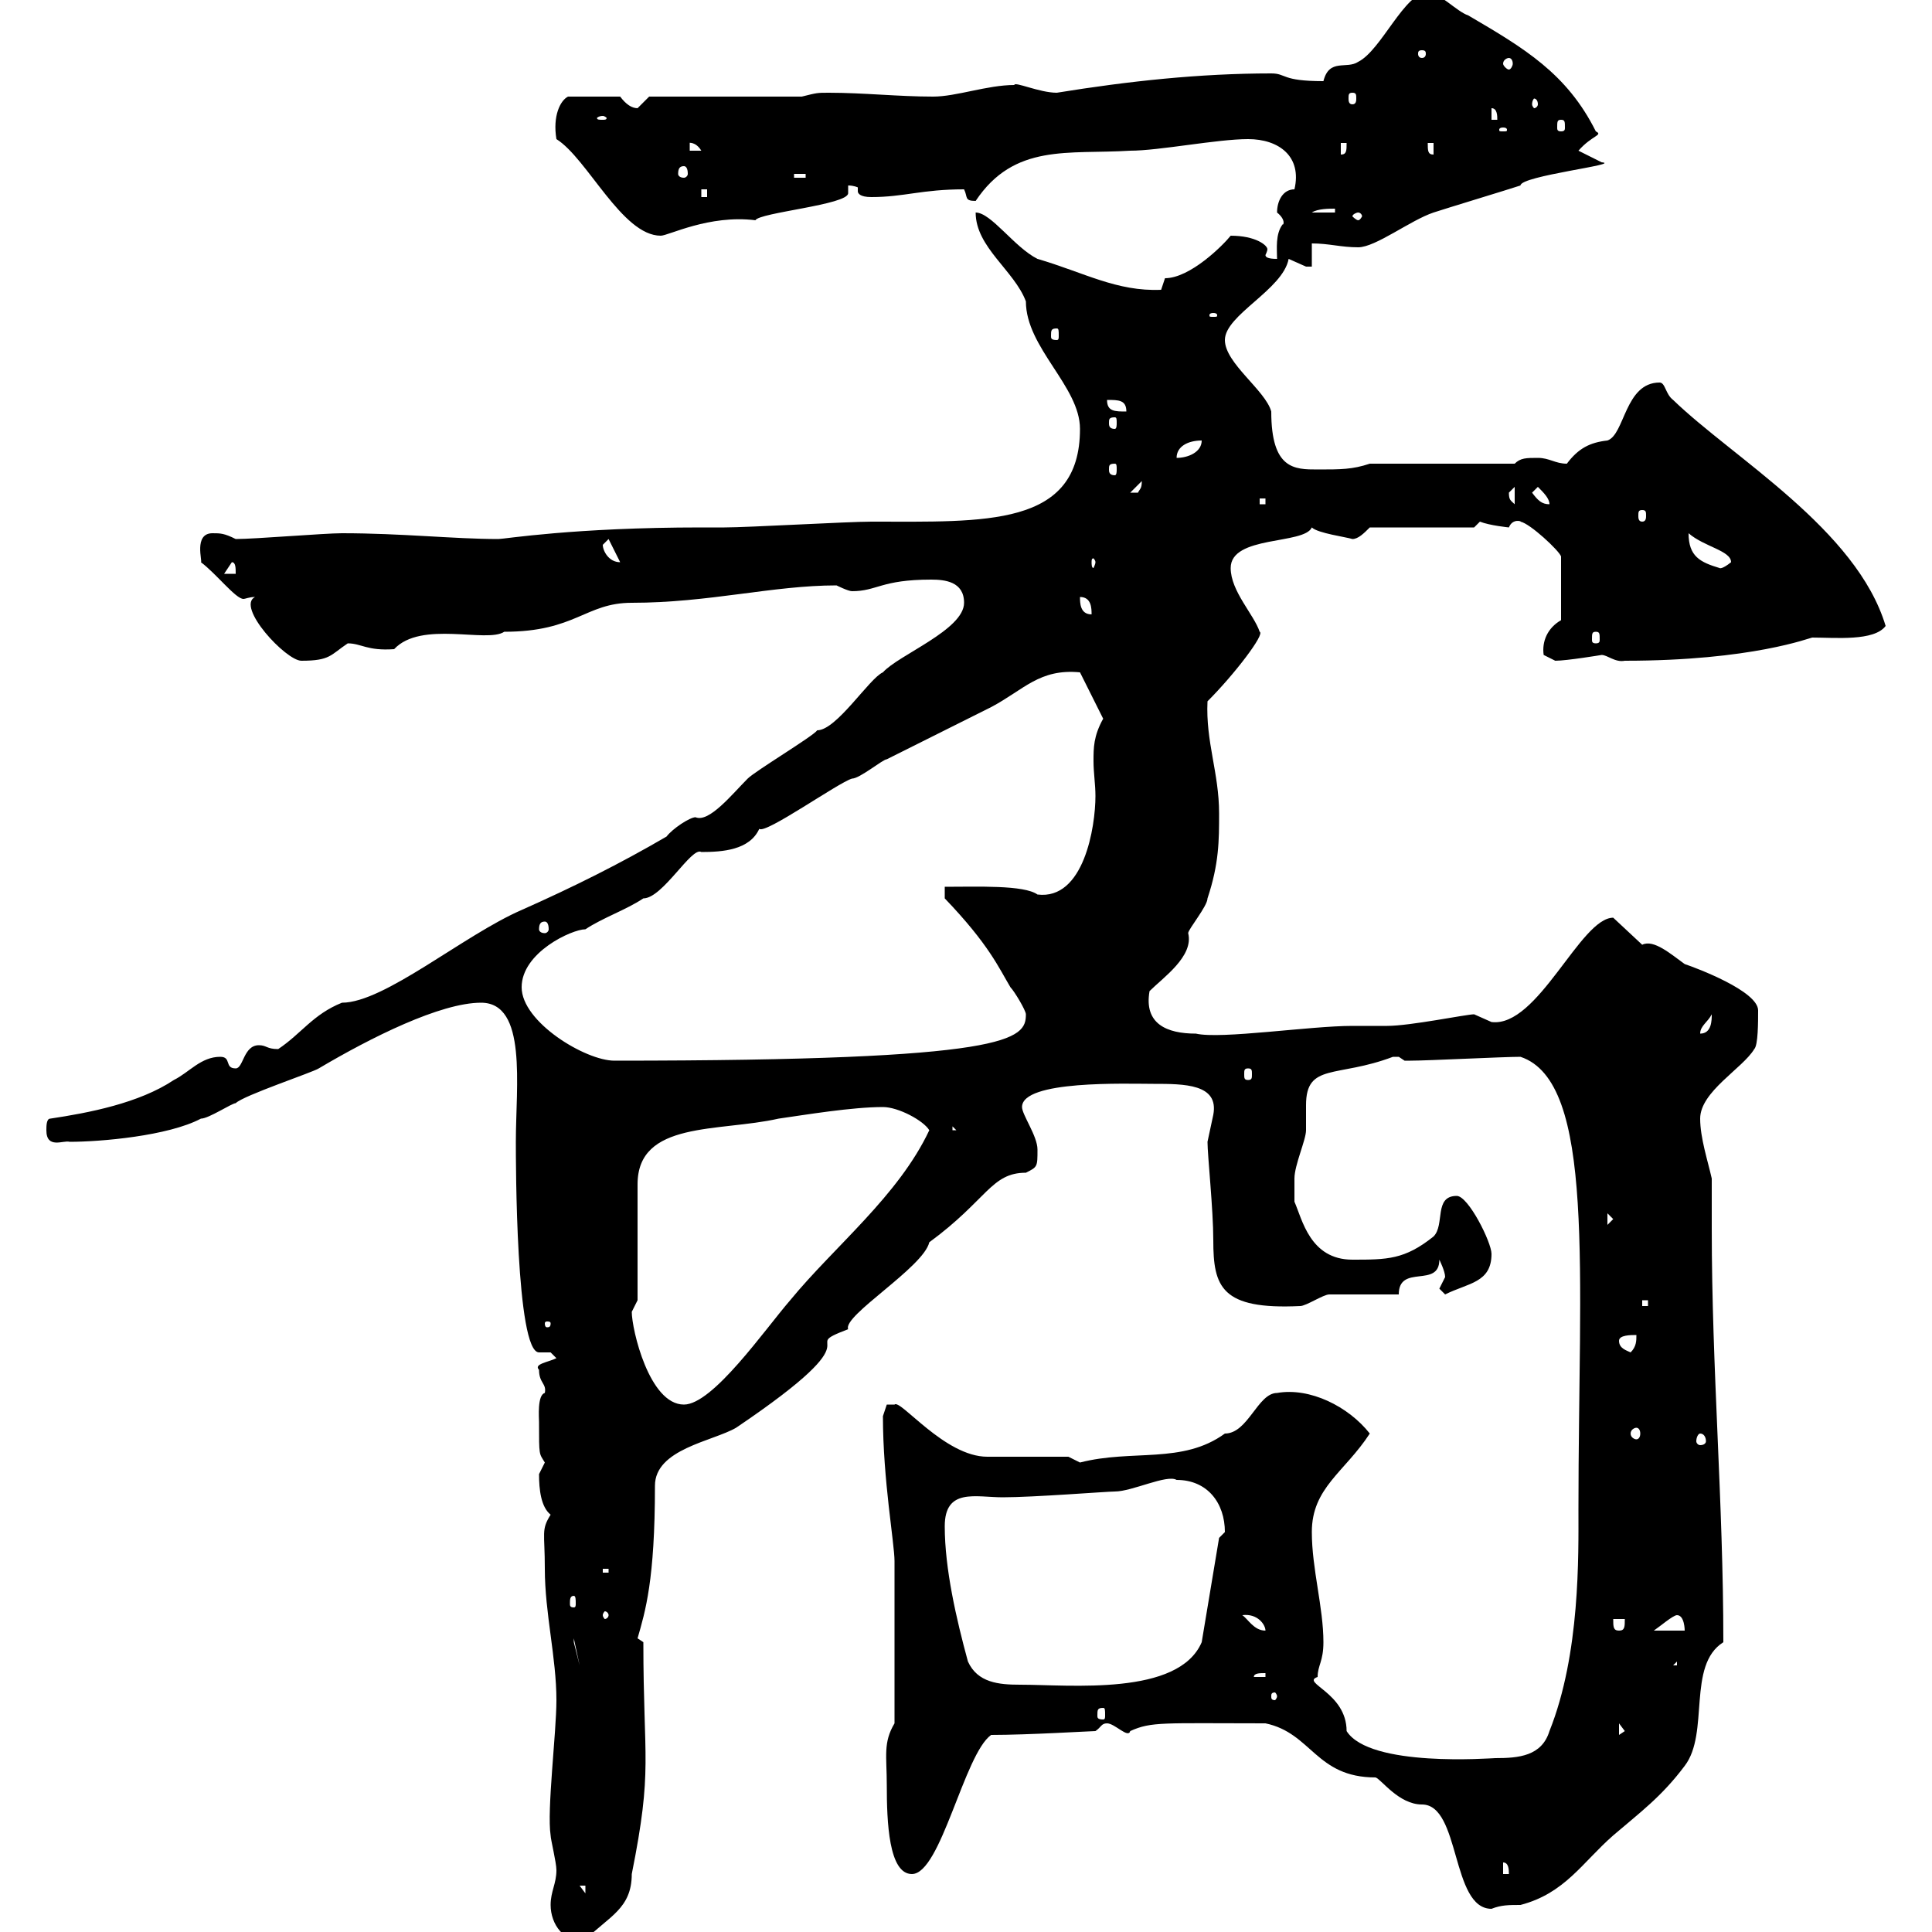 <svg xmlns="http://www.w3.org/2000/svg" xmlns:xlink="http://www.w3.org/1999/xlink" width="300" height="300"><path d="M85.50 295.80C85.50 298.80 87.60 301.80 90.90 301.20C94.50 297.60 98.10 296.40 98.10 291C101.40 274.50 99.90 273.60 99.90 255C99.90 255 99 254.40 99 254.40C100.20 250.20 101.70 245.40 101.70 230.70C101.70 225 110.70 223.80 114.30 221.70C137.40 206.10 123 209.70 131.70 206.40C130.80 204.30 143.40 196.80 144.30 192.90C153.30 186.30 153.90 182.10 159.30 182.10C161.10 181.20 161.10 181.20 161.10 178.50C161.10 176.40 158.70 173.10 158.70 171.90C158.70 167.70 174.90 168.30 179.10 168.30C183.90 168.30 189.30 168.30 188.40 173.10C188.40 173.10 187.50 177.30 187.50 177.30C187.50 179.40 188.40 187.80 188.40 192.60C188.40 199.80 189.60 203.40 201.90 202.80C202.80 202.80 205.50 201 206.40 201C208.20 201 215.40 201 217.20 201C217.20 196.20 223.50 200.10 223.50 195.60C223.50 195.60 224.40 197.40 224.40 198.30C224.40 198.30 223.50 200.10 223.50 200.10C223.50 200.10 224.40 201 224.40 201C228 199.20 231.60 199.20 231.60 194.70C231.60 192.90 228 185.70 226.20 185.70C222.60 185.70 224.40 190.20 222.60 192C218.10 195.60 215.40 195.60 210 195.60C203.40 195.60 202.20 189.30 201 186.60C201 186.30 201 184.50 201 183C201 180.90 202.80 177 202.80 175.50C202.80 174 202.80 172.80 202.80 171.60C202.80 165 207.60 167.40 216.30 164.10C216.30 164.10 216.30 164.10 217.20 164.10C217.20 164.10 218.10 164.70 218.10 164.70C219 164.70 219 164.70 219 164.70C221.70 164.70 233.40 164.10 236.10 164.10C247.80 168 245.10 197.40 245.10 234.30C245.10 241.50 245.40 256.80 240.60 268.80C239.40 272.70 235.80 273 232.20 273C231.60 273 212.70 274.50 209.10 268.80C209.10 262.80 201.90 261.30 204.60 260.40C204.60 258.60 205.50 258 205.50 255C205.50 249.60 203.70 243.60 203.70 237.90C203.70 231 208.80 228.60 212.70 222.60C209.40 218.40 203.40 215.40 198.30 216.30C195.30 216.30 193.80 222.60 190.20 222.60C183.60 227.40 175.80 225 167.70 227.10C167.70 227.10 165.90 226.20 165.90 226.20C164.10 226.20 155.10 226.20 153.30 226.20C146.70 226.20 139.80 217.20 138.90 218.10C138.90 218.10 138.90 218.10 137.70 218.10C137.70 218.10 137.10 219.90 137.10 219.90C137.10 229.80 138.90 239.70 138.90 242.40C138.90 247.20 138.90 256.80 138.90 267.60C137.10 270.60 137.70 272.70 137.70 277.20C137.70 282.90 138 291 141.60 291C146.10 291 149.70 272.40 153.90 269.40C159.60 269.40 169.50 268.80 170.10 268.80C171 268.20 171 267.60 171.90 267.60C173.10 267.60 175.20 270 175.50 268.80C178.80 267.30 180.60 267.60 196.50 267.60C203.70 269.10 204.30 276 213.60 276C214.50 276.30 217.20 280.20 220.80 280.20C226.80 280.20 225.30 296.40 231.60 296.40C233.10 295.80 234.30 295.80 236.10 295.80C243 294 245.70 289.20 250.50 285C254.70 281.40 258 279 261.60 274.20C265.50 269.10 261.90 258.60 267.60 255C267.60 233.10 265.80 212.70 265.80 190.80C265.80 188.10 265.80 185.70 265.80 183C265.20 180.30 264 176.70 264 173.70C264 169.50 270.60 165.90 272.40 162.90C273 162.30 273 158.70 273 156.90C273 153.90 263.40 150.30 261.60 149.70C259.50 148.20 256.80 145.80 255 146.70L250.50 142.50C245.40 142.50 238.80 159.60 231.60 158.70C231.60 158.70 228.90 157.50 228.90 157.50C227.70 157.50 219 159.30 215.40 159.30C213.30 159.30 211.80 159.30 210 159.30C203.40 159.30 189.60 161.40 185.70 160.50C181.20 160.50 177.60 159 178.50 153.90C180.60 151.80 185.40 148.50 184.50 144.90C184.50 144.30 187.50 140.70 187.50 139.50C189.30 134.10 189.30 130.50 189.30 126.30C189.30 120 187.20 115.20 187.50 108.90C191.70 104.70 196.50 98.40 195.60 98.10C194.70 95.40 191.10 91.80 191.10 88.20C191.10 83.10 202.50 84.60 203.70 81.90C204.60 82.80 209.10 83.40 210 83.70C210.90 83.70 211.80 82.80 212.70 81.90L228.90 81.90C228.90 81.90 229.80 81 229.80 81C231.30 81.60 234.30 81.90 234.30 81.90C234.90 80.40 236.40 81 236.10 81C237.60 81.30 242.10 85.50 242.40 86.40L242.40 96.30C240.30 97.50 239.40 99.60 239.70 101.70C239.70 101.70 241.50 102.60 241.50 102.60C243.30 102.60 248.70 101.70 248.70 101.70C249.60 101.70 250.80 102.90 252.30 102.60C272.10 102.60 281.10 99 281.40 99C285 99 291 99.60 292.80 97.20C288.30 82.20 269.10 71.10 259.80 62.10C258.60 61.20 258.60 59.40 257.70 59.40C252.30 59.40 252.30 67.50 249.60 68.40C246.90 68.70 245.10 69.60 243.30 72C241.50 72 240.60 71.10 238.80 71.10C237 71.10 236.10 71.10 235.20 72L212.70 72C210 72.90 208.20 72.90 204.60 72.90C201 72.90 197.40 72.90 197.40 63.90C196.50 60.60 190.20 56.40 190.20 52.80C190.20 48.90 199.20 45 200.10 40.20C200.10 40.20 202.80 41.40 202.80 41.40C202.80 41.40 203.70 41.40 203.70 41.40L203.70 37.80C206.40 37.80 208.20 38.40 210.90 38.40C213.60 38.40 219 34.20 222.60 33C224.40 32.40 234.30 29.40 236.10 28.80C236.10 27.30 252 25.50 248.70 25.20L245.10 23.40C247.20 21 249 21 247.80 20.40C243.30 11.40 236.70 7.50 228 2.40C226.20 1.80 223.50-1.20 221.70-1.20C218.10-1.20 214.50 7.80 210.90 9.60C209.10 10.80 206.40 9 205.50 12.60C198.90 12.60 199.80 11.40 197.40 11.40C186.30 11.40 175.20 12.60 164.10 14.40C161.40 14.40 157.50 12.60 157.50 13.20C153.30 13.20 148.50 15 144.90 15C139.50 15 134.10 14.40 128.70 14.40C126.90 14.40 126.90 14.40 124.50 15L100.80 15C100.80 15 99 16.80 99 16.80C98.10 16.80 97.20 16.20 96.30 15L88.20 15C87 15.60 85.80 18 86.40 21.60C91.20 24.60 96.60 36.60 102.60 36.60C103.80 36.60 110.10 33.30 117.30 34.20C117.90 33 131.70 31.80 131.70 30C131.70 30 131.70 29.40 131.70 28.80C132.60 28.80 133.20 29.10 133.20 29.10C133.20 29.40 133.20 29.70 133.20 29.70C133.20 30 133.50 30.60 135.30 30.60C140.40 30.60 143.10 29.40 149.70 29.40C150.30 30.60 149.70 31.20 151.50 31.20C157.50 22.20 165.90 24 175.50 23.40C180 23.40 189 21.60 193.80 21.60C198.60 21.60 202.20 24.30 201 29.40C199.20 29.40 198.30 31.20 198.30 33C199.80 34.20 199.20 35.10 199.20 34.80C198 36.30 198.30 38.70 198.30 40.20C196.80 40.20 196.50 39.90 196.50 39.60C196.50 39.60 196.80 39 196.80 38.70C196.80 38.10 195 36.60 191.10 36.60C189.90 38.10 184.80 43.20 180.90 43.20L180.30 45C173.40 45.30 168.30 42.30 161.10 40.20C157.50 38.40 153.90 33 151.50 33C151.50 38.40 157.50 42 159.30 46.80C159.30 54 167.70 60 167.70 66.60C167.70 81.90 153 81 135.30 81C131.70 81 116.10 81.90 112.50 81.90L108.90 81.90C89.10 81.90 78.30 83.70 77.40 83.70C70.50 83.70 62.40 82.80 53.10 82.80C50.40 82.80 39.60 83.70 36.60 83.70C34.80 82.80 34.20 82.80 33 82.80C30 82.80 31.50 87.30 31.20 87.30C33.60 89.10 36.60 93 37.80 93C38.10 93 38.70 92.70 39.60 92.70C36.60 94.20 44.40 102.60 46.80 102.60C51.30 102.60 51.30 101.70 54 99.90C56.10 99.90 57 101.10 61.20 100.80C65.40 96.30 75.60 99.90 78.30 98.10C89.40 98.10 90.90 93.60 98.10 93.60C110.10 93.60 120 90.90 129.90 90.90C129.90 90.90 131.70 91.80 132.30 91.80C136.20 91.80 136.80 90 144.60 90C146.70 90 149.70 90.30 149.70 93.60C149.70 97.80 139.50 101.70 137.10 104.40C135 105.30 129.90 113.40 126.90 113.40C126.30 114.30 117.30 119.70 116.10 120.90C113.70 123.30 110.10 127.80 108 126.90C107.10 126.90 104.40 128.70 103.50 129.90C96.30 134.10 89.10 137.70 81 141.30C72 145.20 59.70 155.70 53.10 155.70C48.60 157.50 46.80 160.50 43.20 162.90C41.40 162.90 41.40 162.30 40.20 162.30C37.80 162.30 37.80 165.90 36.60 165.90C34.80 165.90 36 164.10 34.20 164.10C31.20 164.10 29.40 166.50 27 167.70C21.60 171.30 13.80 172.80 7.80 173.70C7.20 173.70 7.20 174.90 7.20 175.50C7.20 178.50 9.90 177 10.80 177.30C15.60 177.30 26.10 176.40 31.20 173.70C32.40 173.70 36 171.30 36.60 171.30C37.80 170.10 48.60 166.50 49.50 165.90C57.60 161.10 68.40 155.70 74.70 155.70C81.90 155.70 80.10 168.60 80.10 177.30C80.10 180.30 80.10 210 83.70 210L85.50 210C85.50 210 86.40 210.90 86.40 210.90C85.20 211.50 82.80 211.80 83.70 212.70C83.70 214.80 84.90 214.80 84.60 216.30C83.40 216.60 83.70 220.20 83.70 220.80C83.70 226.20 83.70 225.60 84.60 227.10C84.60 227.10 83.70 228.90 83.70 228.90C83.70 231.30 84 234 85.50 235.20C84 237.60 84.60 237.90 84.60 243.60C84.60 250.50 86.40 257.40 86.40 264C86.40 269.10 84.90 281.10 85.50 285C85.50 285.60 86.40 289.20 86.40 290.40C86.40 292.50 85.50 293.70 85.50 295.80ZM90 292.80L90.90 292.80L90.90 294ZM233.40 289.20C234.30 289.20 234.30 290.40 234.30 291L233.40 291ZM251.40 267.60L252.30 268.80L251.40 269.40ZM171.30 265.20C171.60 265.20 171.60 265.50 171.60 266.40C171.60 266.70 171.60 267 171.30 267C170.40 267 170.40 266.70 170.40 266.40C170.40 265.50 170.40 265.20 171.30 265.20ZM198.30 263.40C198.30 263.70 198 264 198 264C197.40 264 197.40 263.70 197.40 263.40C197.40 263.10 197.40 262.80 198 262.80C198 262.80 198.30 263.10 198.30 263.40ZM146.70 237C146.70 231 151.50 232.50 155.70 232.50C160.50 232.50 171.90 231.60 173.10 231.60C175.80 231.60 181.20 228.90 182.70 229.80C187.50 229.80 190.20 233.40 190.20 237.90C190.20 237.90 189.30 238.80 189.30 238.80L186.60 255C183 263.40 166.20 261.60 158.40 261.60C155.10 261.60 151.80 261.30 150.30 258C148.50 251.40 146.70 243.60 146.70 237ZM196.50 259.80L196.50 260.40L194.70 260.40C194.70 259.80 195.60 259.80 196.50 259.80ZM260.40 258L260.40 258.60L259.80 258.60ZM89.10 254.40L90 258.60L89.10 255ZM192.90 250.80C195.30 250.50 196.50 252.30 196.50 253.20C194.70 253.20 193.80 251.40 192.90 250.80ZM250.50 251.40L252.30 251.40C252.30 252.60 252.30 253.20 251.40 253.20C250.50 253.20 250.50 252.60 250.50 251.40ZM260.40 250.80C261.60 250.80 261.60 253.20 261.60 253.20L256.80 253.20C257.70 252.60 259.80 250.80 260.40 250.80ZM94.50 250.80C94.50 251.10 94.20 251.40 93.90 251.40C93.90 251.40 93.60 251.10 93.60 250.80C93.60 250.50 93.90 250.20 93.90 250.20C94.20 250.20 94.50 250.50 94.50 250.80ZM89.10 247.80C89.40 247.80 89.40 248.40 89.40 249C89.40 249.30 89.40 249.60 89.10 249.60C88.50 249.60 88.50 249.30 88.50 249C88.50 248.40 88.50 247.80 89.10 247.80ZM93.60 243.60L94.50 243.60L94.50 244.20L93.60 244.20ZM264 222.60C264.60 222.60 264.90 223.20 264.90 223.80C264.90 224.10 264.60 224.40 264 224.40C263.70 224.40 263.40 224.10 263.40 223.80C263.40 223.20 263.70 222.60 264 222.60ZM254.10 221.70C254.40 221.70 254.70 222 254.70 222.60C254.70 223.20 254.40 223.50 254.10 223.50C253.80 223.50 253.20 223.20 253.20 222.60C253.20 222 253.80 221.70 254.10 221.70ZM98.10 203.70C98.10 203.70 99 201.90 99 201.90L99 183.90C99 174 111.60 175.80 120.90 173.70C125.10 173.10 132.30 171.90 137.10 171.90C139.50 171.90 143.40 174 144.30 175.50C139.50 185.70 129.60 193.50 122.70 201.90C118.80 206.40 110.70 218.10 106.20 218.10C100.80 218.10 98.10 206.40 98.10 203.70ZM251.40 208.20C251.40 207.30 253.20 207.30 254.10 207.30C254.10 208.20 254.10 209.10 253.20 210C252.60 209.70 251.40 209.40 251.40 208.20ZM85.50 205.50C85.50 206.10 85.20 206.10 84.90 206.10C84.90 206.10 84.60 206.10 84.60 205.50C84.60 205.20 84.90 205.20 84.90 205.20C85.20 205.20 85.50 205.20 85.50 205.50ZM255 201.90L255.90 201.90L255.90 202.80L255 202.80ZM249.60 188.40L250.50 189.30L249.60 190.20ZM147.90 174.90L148.50 175.50L147.90 175.50ZM193.80 165.90C194.40 165.90 194.40 166.20 194.40 166.80C194.40 167.40 194.40 167.70 193.80 167.70C193.20 167.70 193.20 167.40 193.20 166.80C193.20 166.20 193.20 165.90 193.80 165.90ZM81 153.30C81 147.90 88.80 144.30 90.90 144.30C93.60 142.50 97.20 141.30 99.90 139.50C102.90 139.50 107.40 131.40 108.90 132.30C112.20 132.30 116.40 132 117.90 128.70C118.80 129.60 130.20 121.50 132.30 120.90C133.50 120.90 137.10 117.90 137.70 117.90C143.10 115.20 148.50 112.50 153.90 109.80C159 107.10 161.40 103.80 167.70 104.40L171.30 111.60C169.80 114.30 169.80 116.10 169.80 118.20C169.80 120 170.10 121.80 170.10 123.60C170.10 128.40 168.30 139.80 161.10 138.90C159 137.40 151.80 137.70 146.70 137.70L146.70 139.50C153.60 146.70 155.10 150.30 156.90 153.30C157.50 153.90 159.30 156.90 159.30 157.50C159.30 161.40 157.20 164.70 95.40 164.70C90.90 164.70 81 158.70 81 153.30ZM265.80 157.50C265.80 158.40 265.80 160.50 264 160.50C264 159.30 265.20 158.70 265.80 157.50ZM84.60 143.10C84.90 143.10 85.20 143.40 85.20 144.30C85.20 144.60 84.90 144.90 84.60 144.90C84 144.90 83.70 144.60 83.70 144.30C83.70 143.40 84 143.10 84.60 143.10ZM247.80 98.10C248.40 98.10 248.40 98.40 248.40 99.30C248.40 99.60 248.40 99.90 247.80 99.90C247.20 99.90 247.20 99.60 247.20 99.30C247.20 98.40 247.20 98.10 247.80 98.10ZM167.70 92.70C169.50 92.70 169.50 94.50 169.50 95.40C167.70 95.40 167.70 93.60 167.70 92.70ZM36 87.30C36.60 87.30 36.60 88.20 36.60 89.10L34.80 89.10ZM262.20 82.80C264.60 84.90 268.80 85.50 268.80 87.30C267.30 88.50 267 88.20 267 88.20C264 87.30 262.20 86.40 262.20 82.80ZM93.60 84.60C93.60 84.60 94.50 83.70 94.50 83.70L96.30 87.30C94.50 87.30 93.60 85.50 93.60 84.60ZM170.10 87.30C170.10 87.60 169.80 88.20 169.80 88.20C169.50 88.20 169.50 87.60 169.50 87.30C169.50 87 169.50 86.70 169.80 86.70C169.80 86.70 170.10 87 170.10 87.30ZM255 79.20C255.60 79.20 255.60 79.50 255.60 80.10C255.60 80.40 255.60 81 255 81C254.40 81 254.40 80.40 254.40 80.10C254.40 79.50 254.40 79.20 255 79.20ZM195.60 77.40L196.50 77.40L196.50 78.30L195.60 78.30ZM234.30 76.50C234.30 76.50 235.20 75.60 235.20 75.60L235.20 78.30C234.60 77.70 234.30 77.70 234.30 76.50ZM237.90 76.50L238.80 75.60C239.70 76.50 240.60 77.40 240.60 78.30C239.40 78.30 238.80 77.70 237.90 76.50ZM177.30 74.70C177.30 75.90 177 75.90 176.70 76.50C175.50 76.50 175.50 76.50 175.50 76.50ZM173.10 72C173.40 72 173.40 72.30 173.40 72.90C173.40 73.20 173.40 73.80 173.10 73.80C172.20 73.80 172.20 73.20 172.20 72.90C172.20 72.30 172.20 72 173.10 72ZM186.60 68.40C186.60 70.20 184.50 71.10 182.70 71.10C182.70 69.30 184.50 68.40 186.60 68.40ZM173.10 64.80C173.40 64.80 173.40 65.10 173.40 65.70C173.40 66 173.40 66.60 173.10 66.60C172.20 66.60 172.20 66 172.20 65.70C172.20 65.10 172.20 64.80 173.10 64.80ZM171.90 62.10C173.70 62.10 174.90 62.10 174.90 63.90C173.10 63.90 171.90 63.90 171.90 62.10ZM164.10 51C164.40 51 164.40 51.30 164.40 52.20C164.40 52.50 164.40 52.80 164.10 52.80C163.20 52.80 163.20 52.50 163.20 52.20C163.20 51.30 163.20 51 164.10 51ZM188.40 48.60C189 48.60 189 48.90 189 48.90C189 49.20 189 49.20 188.40 49.20C187.80 49.20 187.80 49.20 187.80 48.90C187.80 48.90 187.80 48.60 188.40 48.60ZM210.90 33C211.20 33 211.50 33.30 211.50 33.60C211.50 33.60 211.20 34.20 210.90 34.20C210.60 34.20 210 33.60 210 33.60C210 33.30 210.60 33 210.90 33ZM207.30 32.40L207.30 33L203.70 33C204.60 32.40 206.40 32.40 207.30 32.40ZM108.90 29.40L109.80 29.40L109.80 30.60L108.90 30.60ZM123.30 27L125.10 27L125.10 27.60L123.30 27.60ZM106.20 25.80C106.50 25.80 106.80 26.10 106.80 27C106.80 27.30 106.50 27.60 106.20 27.60C105.60 27.60 105.30 27.30 105.30 27C105.30 26.10 105.60 25.80 106.20 25.80ZM208.20 22.20L209.10 22.20C209.10 23.40 209.10 24 208.20 24ZM221.70 22.20L222.60 22.20L222.60 24C221.70 24 221.70 23.40 221.70 22.20ZM107.10 22.20C106.80 22.20 108 21.90 108.90 23.40L107.10 23.40ZM233.40 19.80C234 19.80 234 20.10 234 20.10C234 20.40 234 20.40 233.40 20.40C232.80 20.40 232.80 20.40 232.80 20.10C232.80 20.10 232.80 19.80 233.40 19.80ZM242.40 18.60C243 18.60 243 18.90 243 19.80C243 20.10 243 20.40 242.40 20.40C241.80 20.40 241.80 20.10 241.80 19.80C241.80 18.90 241.80 18.60 242.40 18.60ZM93.60 18C93.90 18 94.20 18.30 94.20 18.30C94.20 18.60 93.90 18.60 93.60 18.60C93 18.60 92.70 18.60 92.70 18.30C92.70 18.30 93 18 93.60 18ZM231.60 16.80C232.50 16.80 232.50 18 232.50 18.60L231.60 18.60ZM238.80 16.20C238.80 16.50 238.50 16.80 238.20 16.80C238.20 16.80 237.90 16.50 237.90 16.20C237.90 15.60 238.20 15.30 238.20 15.30C238.50 15.30 238.80 15.60 238.80 16.20ZM210 14.40C210.60 14.40 210.60 14.70 210.60 15.30C210.60 15.60 210.60 16.20 210 16.20C209.40 16.20 209.40 15.60 209.40 15.30C209.40 14.70 209.40 14.40 210 14.40ZM234.30 9C234.60 9 234.90 9.30 234.90 9.90C234.90 10.20 234.60 10.80 234.30 10.80C234 10.80 233.40 10.20 233.40 9.90C233.40 9.30 234 9 234.30 9ZM220.80 7.80C221.40 7.80 221.40 8.10 221.40 8.40C221.40 8.40 221.40 9 220.80 9C220.20 9 220.20 8.40 220.20 8.40C220.20 8.10 220.20 7.80 220.80 7.80Z"/></svg>